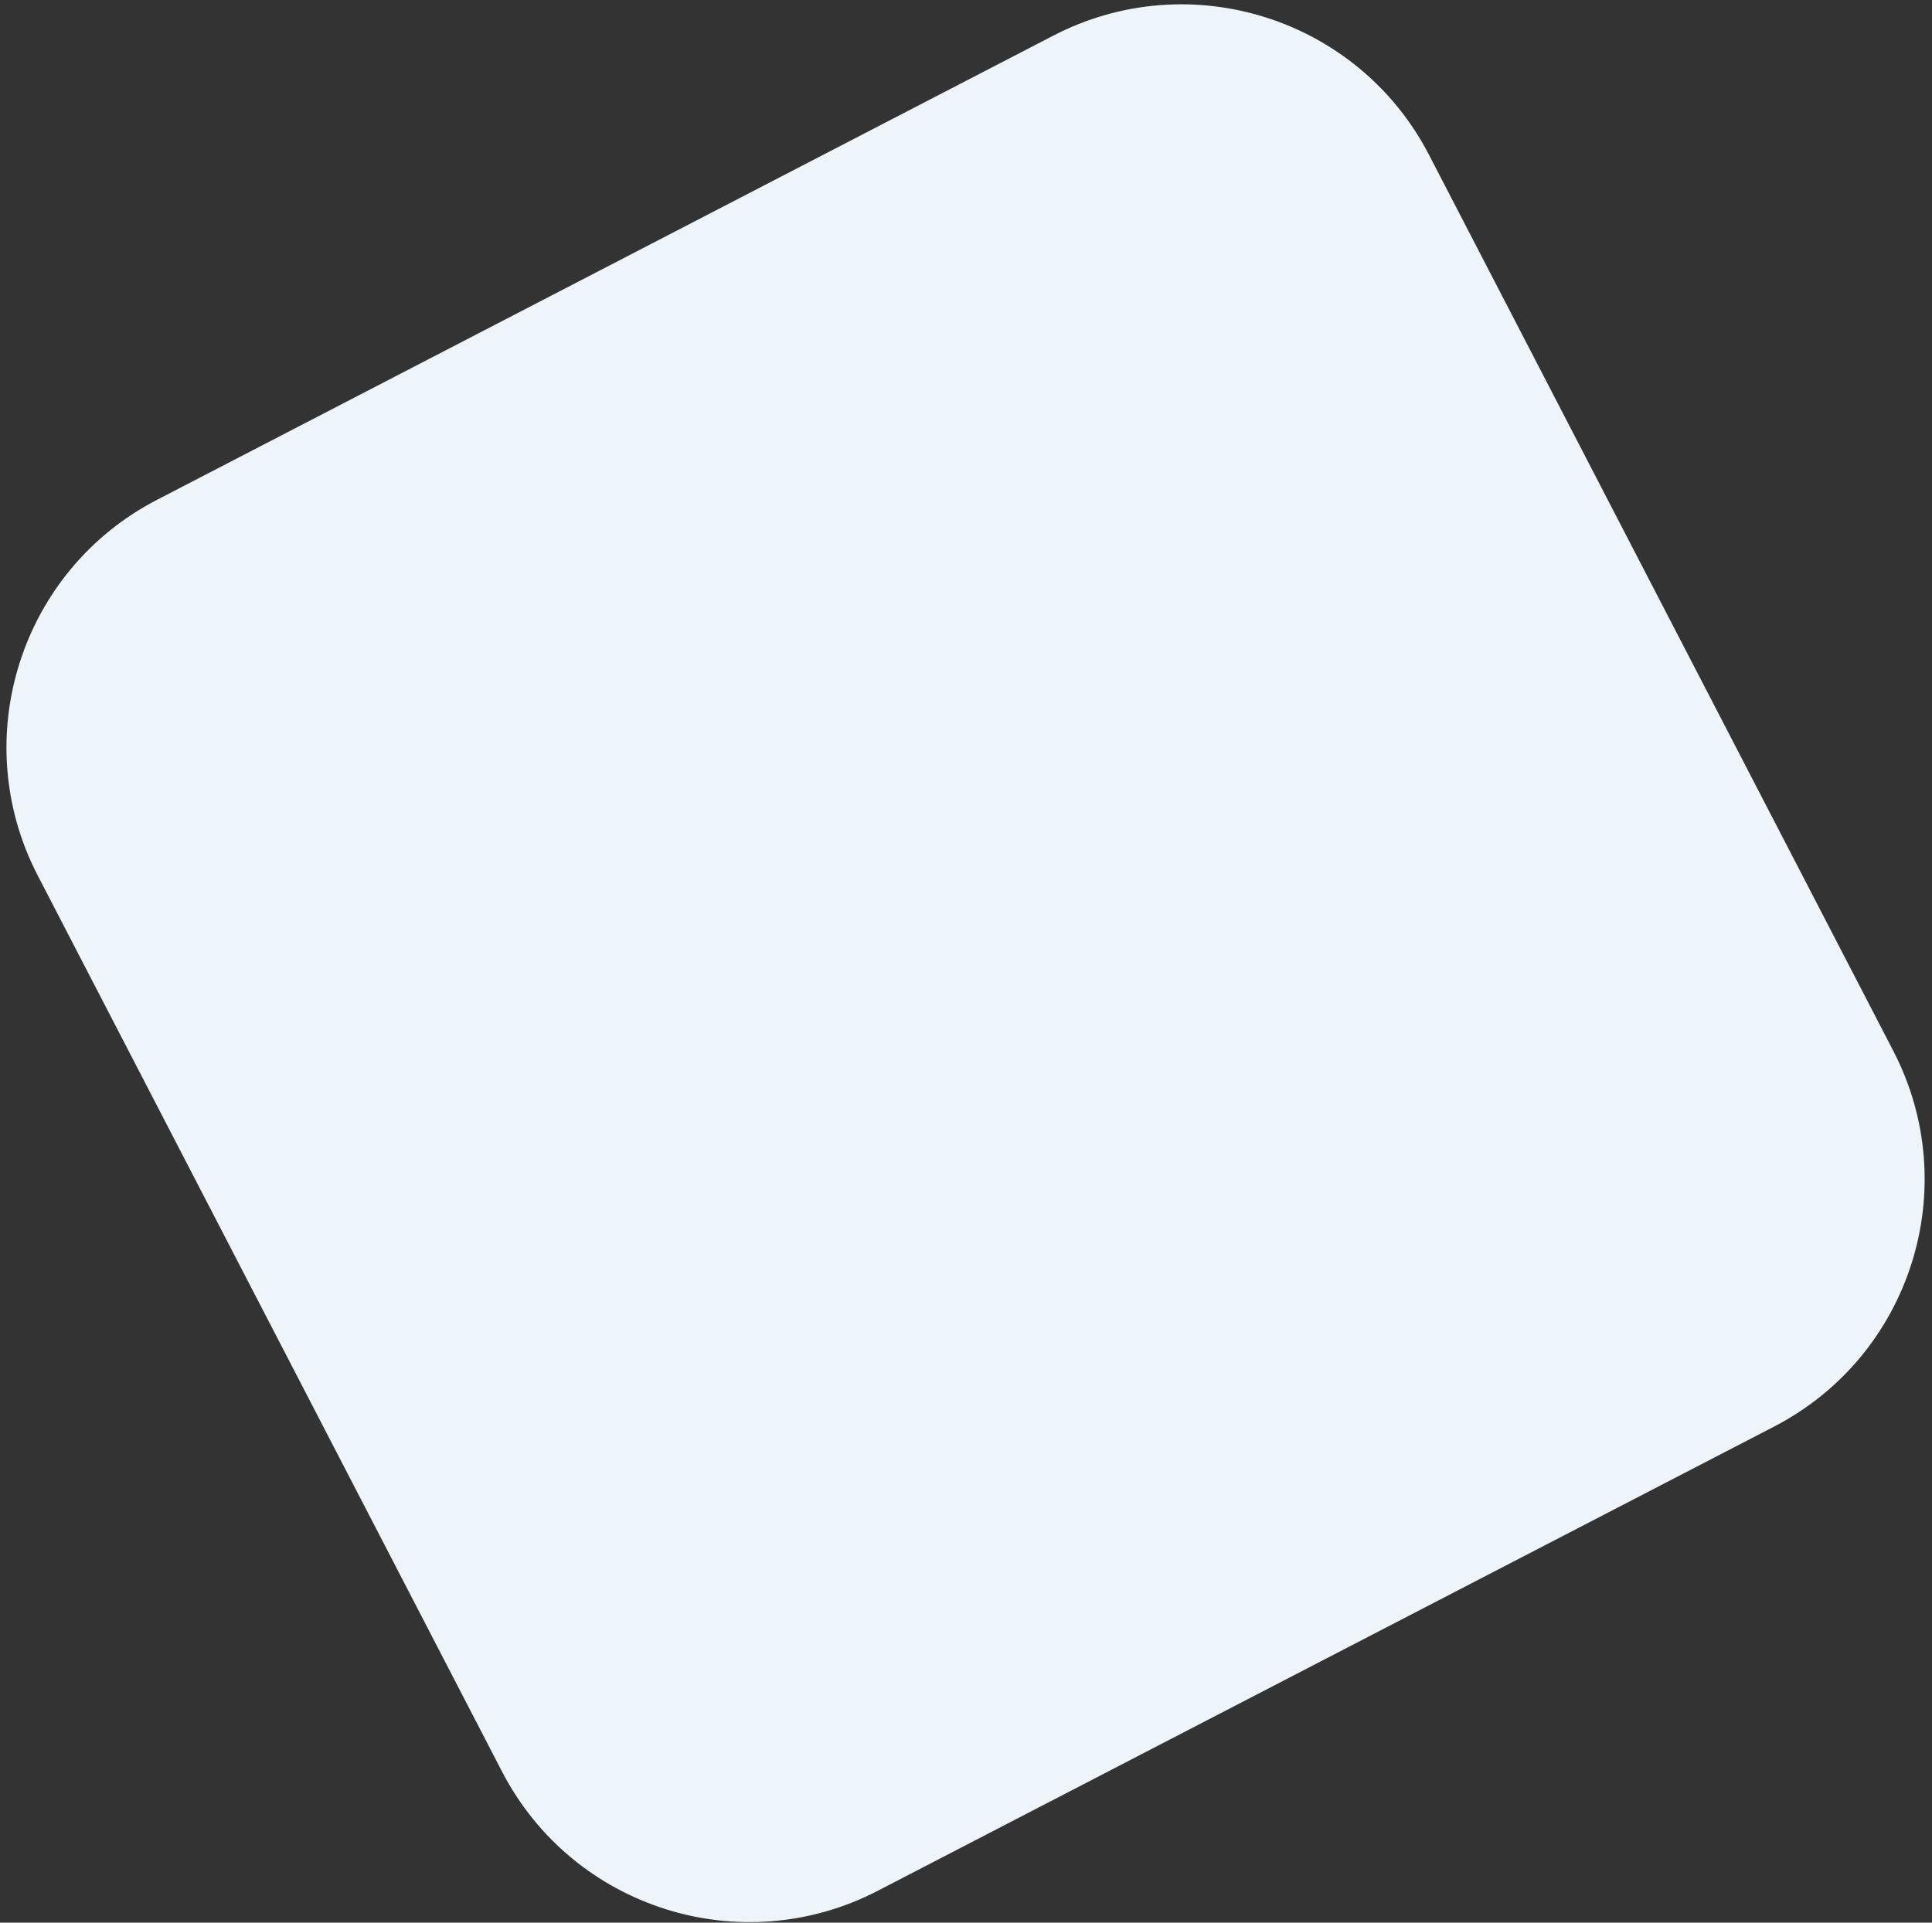 <svg xmlns="http://www.w3.org/2000/svg" width="218" height="217" viewBox="0 0 218 217" fill="none"><rect x="0" y="0" width="218" height="217" fill="#333333" stroke="none"/><path d="M200.18 161.014L99.037 213.408C83.611 221.399 64.636 215.374 56.645 199.948L4.252 98.805C-3.719 83.419 2.285 64.405 17.712 56.414L118.854 4.02C134.281 -3.971 153.255 2.054 161.246 17.48L213.639 118.622C221.631 134.049 215.606 153.023 200.18 161.014Z" fill="#EDF4FA"></path></svg>